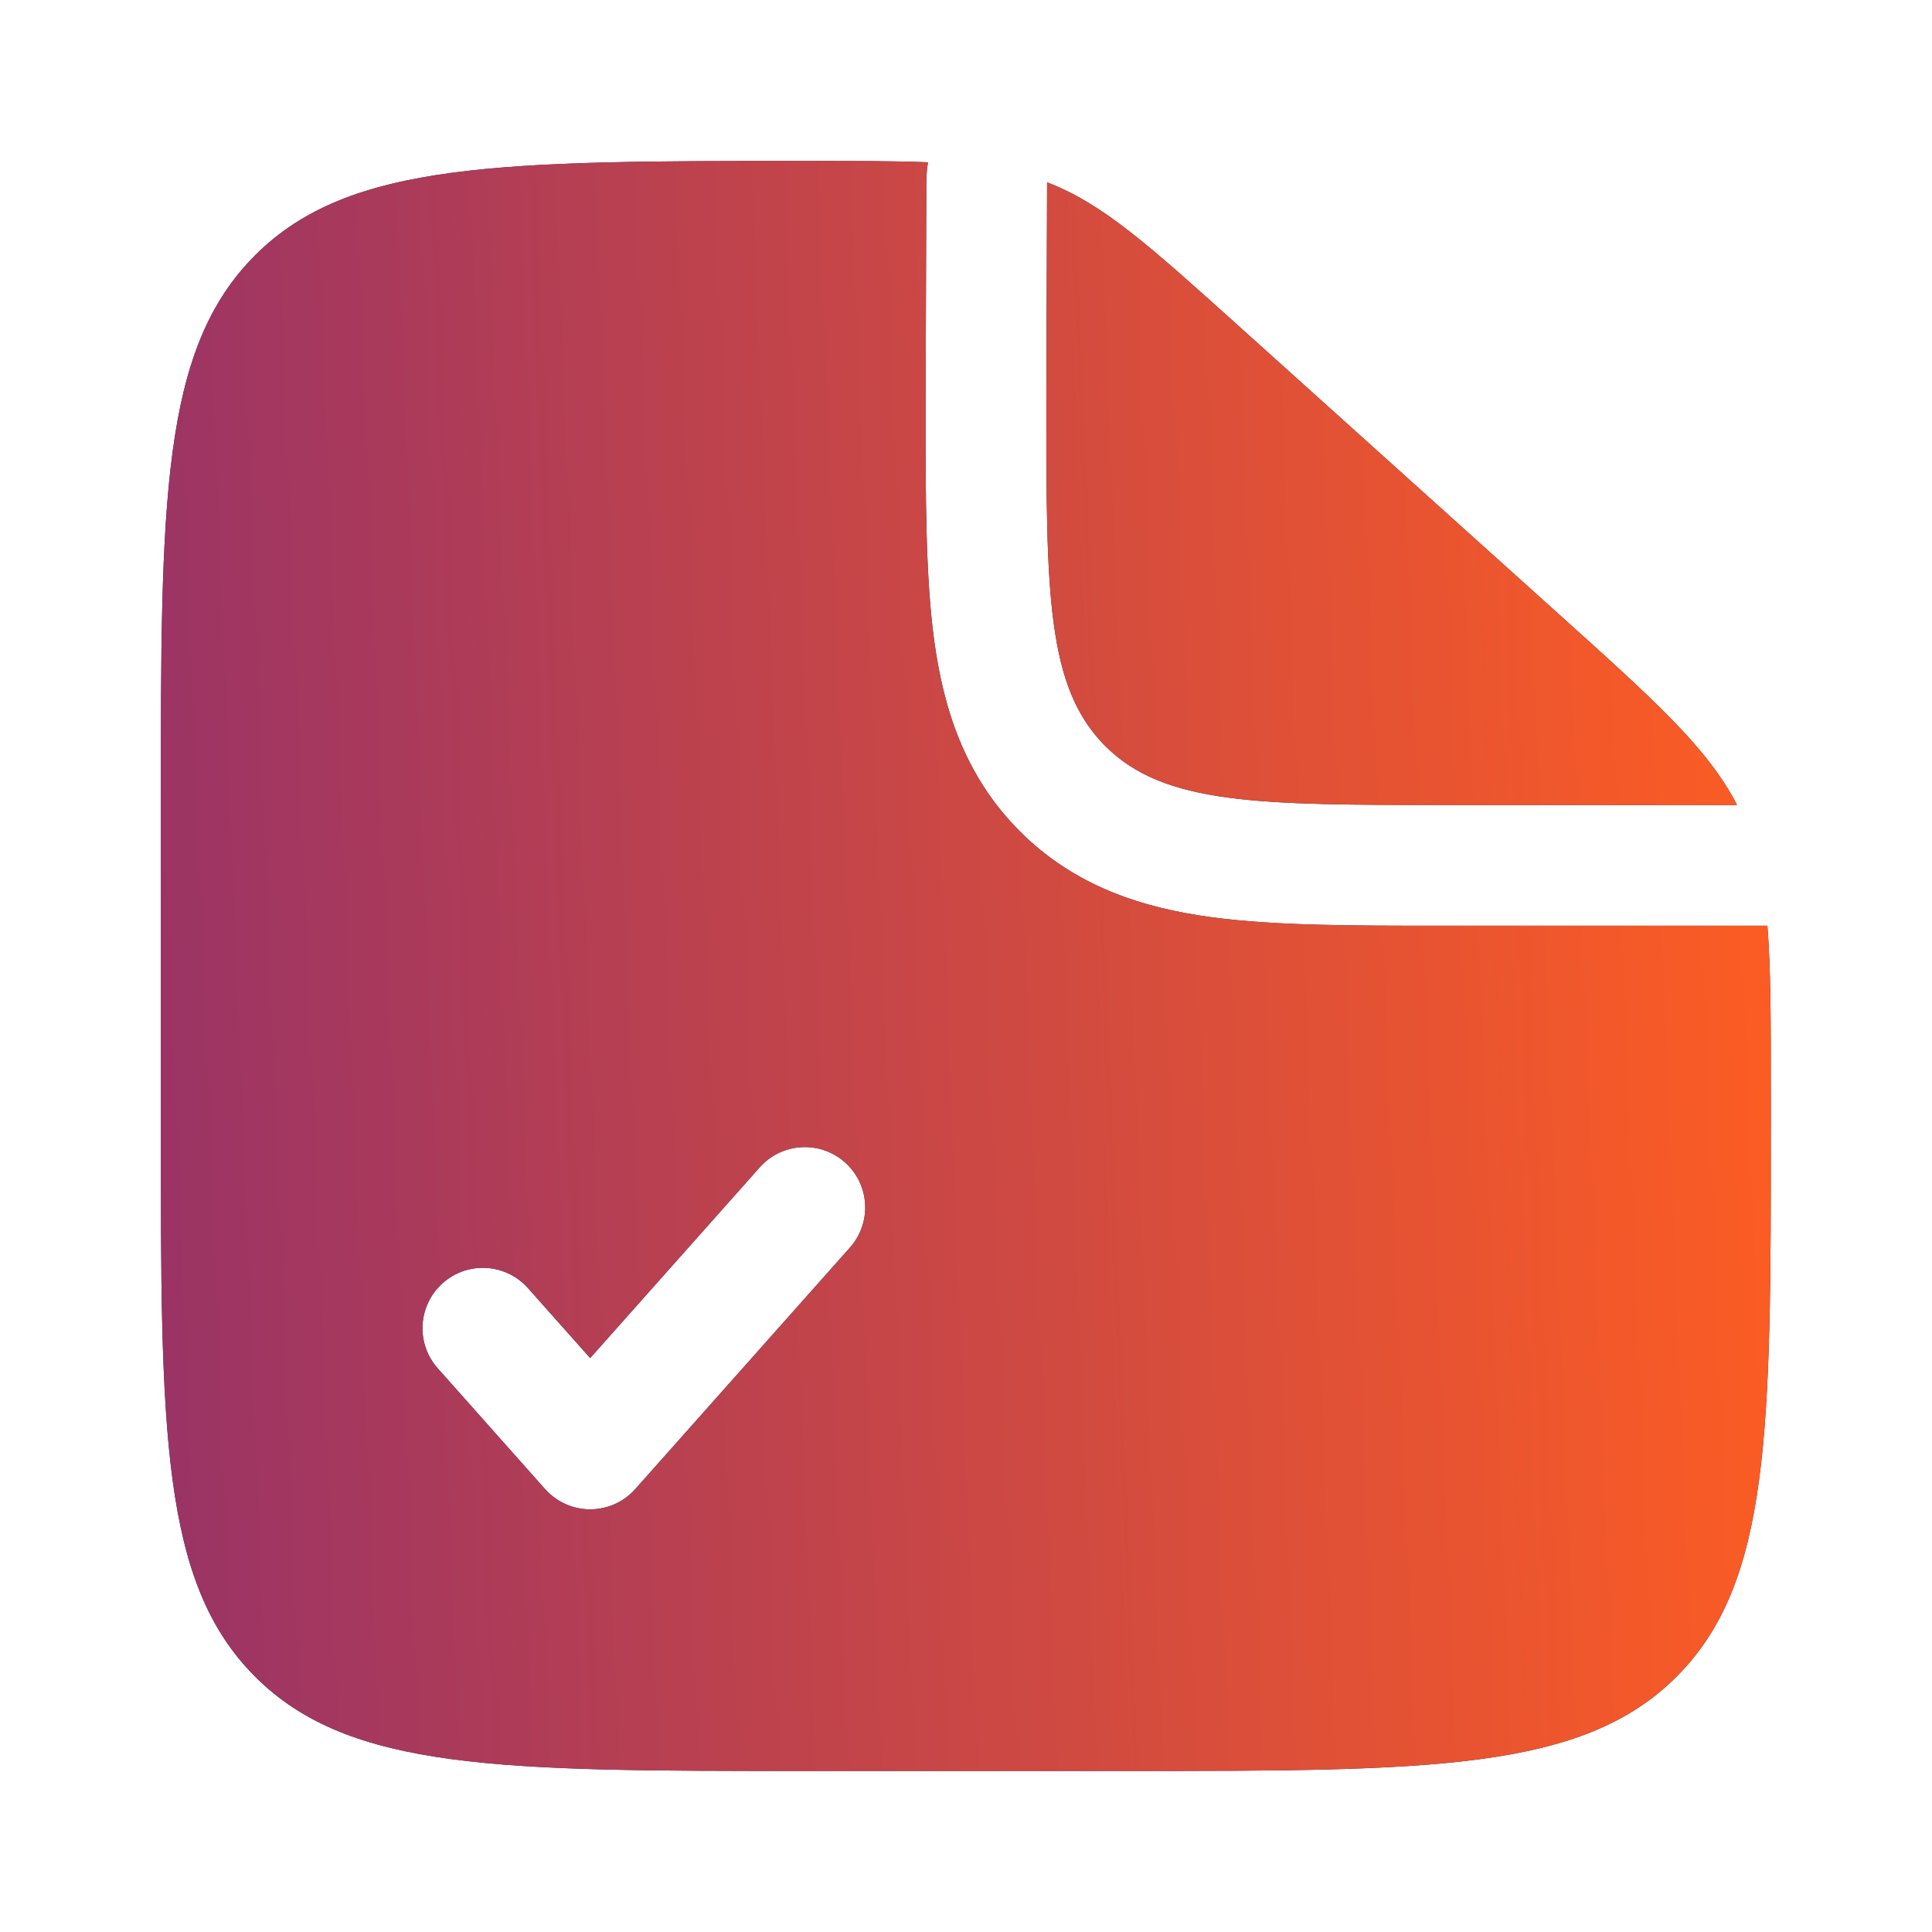 <?xml version="1.0" encoding="UTF-8"?> <svg xmlns="http://www.w3.org/2000/svg" width="64" height="64" viewBox="0 0 64 64" fill="none"><path d="M51.599 20.31L41.043 10.809C38.035 8.102 36.531 6.748 34.686 6.04L34.661 13.332C34.661 19.618 34.661 22.76 36.614 24.713C38.567 26.666 41.709 26.666 47.995 26.666H57.542C56.575 24.788 54.844 23.23 51.599 20.31Z" fill="#1C274C"></path><path d="M51.599 20.31L41.043 10.809C38.035 8.102 36.531 6.748 34.686 6.04L34.661 13.332C34.661 19.618 34.661 22.76 36.614 24.713C38.567 26.666 41.709 26.666 47.995 26.666H57.542C56.575 24.788 54.844 23.23 51.599 20.31Z" fill="url(#paint0_linear_434_794)"></path><path fill-rule="evenodd" clip-rule="evenodd" d="M37.328 58.665H26.662C16.605 58.665 11.576 58.665 8.452 55.541C5.328 52.417 5.328 47.389 5.328 37.332V26.665C5.328 16.609 5.328 11.58 8.452 8.456C11.576 5.332 16.631 5.332 26.741 5.332C28.357 5.332 29.652 5.332 30.741 5.376C30.706 5.59 30.687 5.807 30.686 6.027L30.661 13.585C30.661 16.511 30.661 19.096 30.941 21.18C31.245 23.439 31.942 25.698 33.786 27.541C35.629 29.385 37.888 30.082 40.147 30.386C42.231 30.666 44.816 30.666 47.742 30.666L47.995 30.666H58.548C58.661 32.09 58.661 33.839 58.661 36.166V37.332C58.661 47.389 58.661 52.417 55.537 55.541C52.413 58.665 47.385 58.665 37.328 58.665ZM27.99 38.504C28.816 39.238 28.89 40.502 28.156 41.327L21.045 49.327C20.666 49.754 20.122 49.999 19.55 49.999C18.979 49.999 18.435 49.754 18.055 49.327L14.5 45.327C13.766 44.502 13.841 43.238 14.666 42.504C15.492 41.77 16.756 41.844 17.49 42.67L19.55 44.988L25.167 38.67C25.901 37.844 27.165 37.77 27.99 38.504Z" fill="#1C274C"></path><path fill-rule="evenodd" clip-rule="evenodd" d="M37.328 58.665H26.662C16.605 58.665 11.576 58.665 8.452 55.541C5.328 52.417 5.328 47.389 5.328 37.332V26.665C5.328 16.609 5.328 11.58 8.452 8.456C11.576 5.332 16.631 5.332 26.741 5.332C28.357 5.332 29.652 5.332 30.741 5.376C30.706 5.59 30.687 5.807 30.686 6.027L30.661 13.585C30.661 16.511 30.661 19.096 30.941 21.18C31.245 23.439 31.942 25.698 33.786 27.541C35.629 29.385 37.888 30.082 40.147 30.386C42.231 30.666 44.816 30.666 47.742 30.666L47.995 30.666H58.548C58.661 32.09 58.661 33.839 58.661 36.166V37.332C58.661 47.389 58.661 52.417 55.537 55.541C52.413 58.665 47.385 58.665 37.328 58.665ZM27.99 38.504C28.816 39.238 28.89 40.502 28.156 41.327L21.045 49.327C20.666 49.754 20.122 49.999 19.55 49.999C18.979 49.999 18.435 49.754 18.055 49.327L14.5 45.327C13.766 44.502 13.841 43.238 14.666 42.504C15.492 41.77 16.756 41.844 17.49 42.67L19.55 44.988L25.167 38.67C25.901 37.844 27.165 37.77 27.99 38.504Z" fill="url(#paint1_linear_434_794)"></path><defs><linearGradient id="paint0_linear_434_794" x1="5.328" y1="58.665" x2="60.706" y2="56.45" gradientUnits="userSpaceOnUse"><stop stop-color="#993366"></stop><stop offset="1" stop-color="#FE5D22"></stop></linearGradient><linearGradient id="paint1_linear_434_794" x1="5.328" y1="58.665" x2="60.706" y2="56.45" gradientUnits="userSpaceOnUse"><stop stop-color="#993366"></stop><stop offset="1" stop-color="#FE5D22"></stop></linearGradient></defs></svg> 